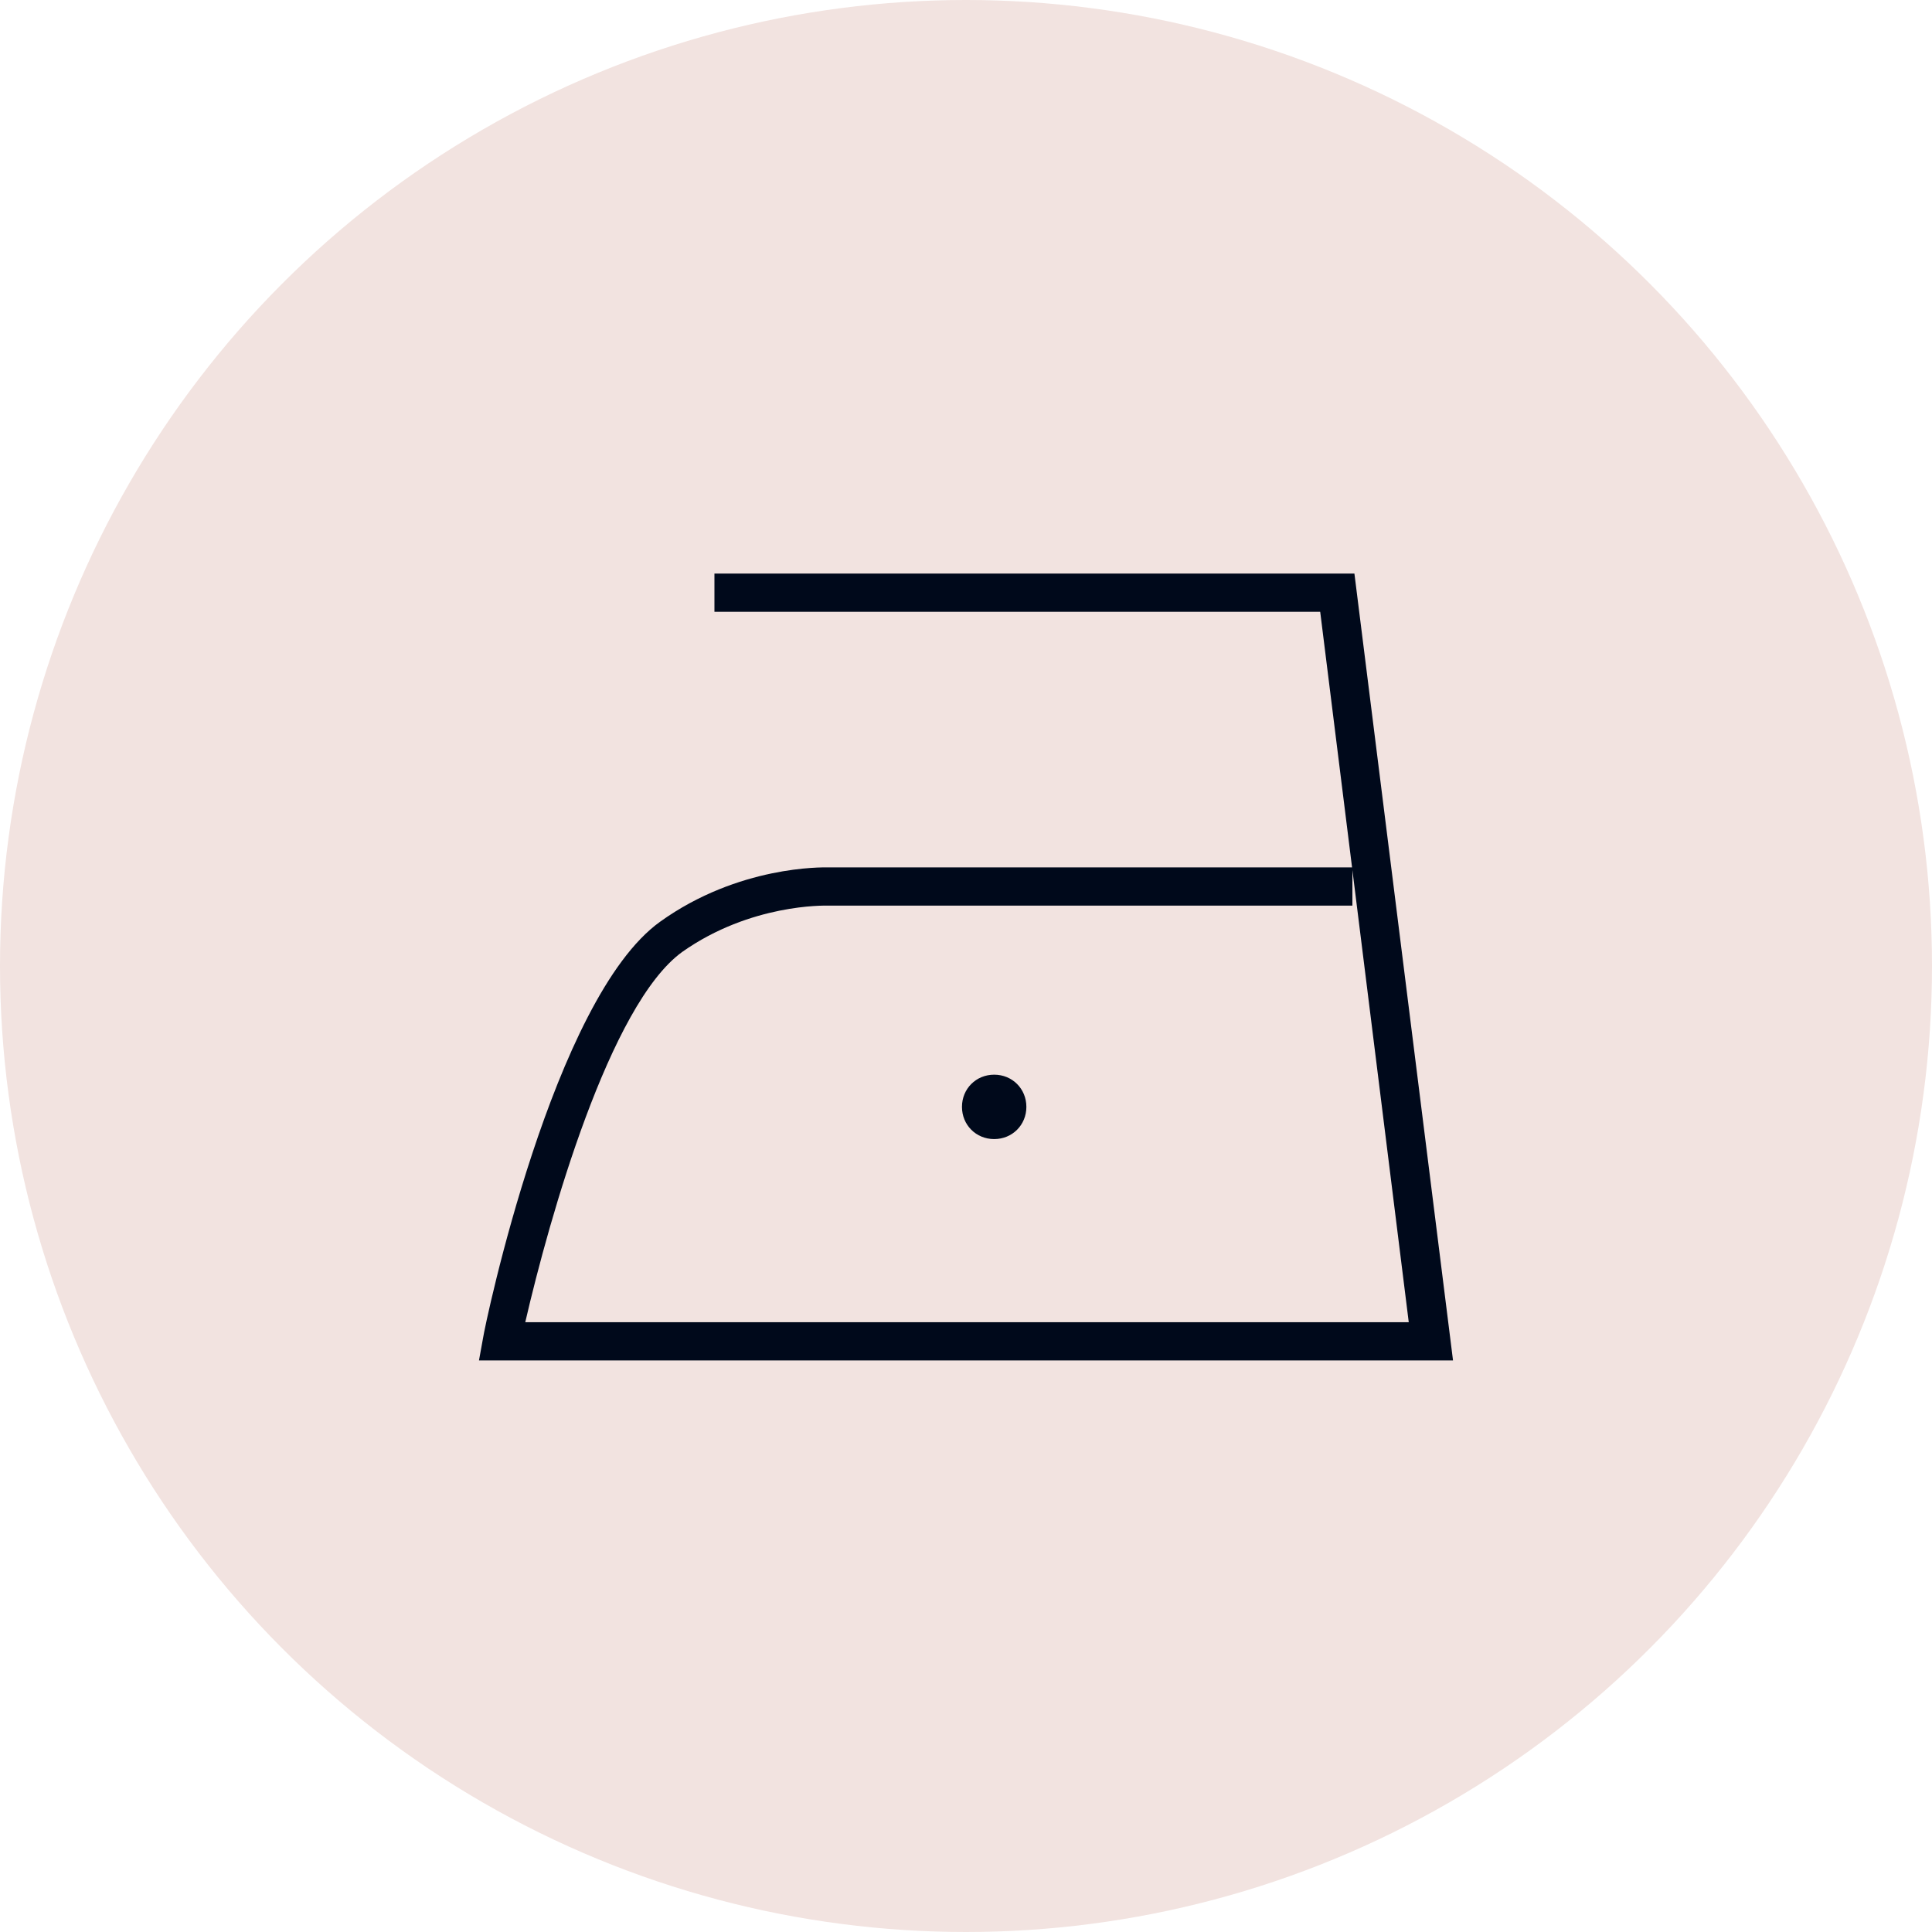 <?xml version="1.0" encoding="utf-8"?>
<!-- Generator: Adobe Illustrator 24.1.3, SVG Export Plug-In . SVG Version: 6.00 Build 0)  -->
<svg version="1.1" id="图层_1" xmlns="http://www.w3.org/2000/svg" xmlns:xlink="http://www.w3.org/1999/xlink" x="0px" y="0px"
	 viewBox="0 0 96 96" style="enable-background:new 0 0 96 96;" xml:space="preserve">
<style type="text/css">
	.st0{fill:#F2E3E0;}
	.st1{display:none;}
	.st2{display:inline;fill:#567699;}
	.st3{display:inline;}
	.st4{fill:#567699;}
	.st5{fill:#00091B;}
	.st6{display:inline;fill:#231815;}
	.st7{fill:#231815;}
	.st8{display:inline;fill:none;stroke:#231815;stroke-width:0.5;stroke-miterlimit:10;}
</style>
<g>
	<circle class="st0" cx="48" cy="48" r="48"/>
</g>
<g class="st1">
	<path class="st2" d="M59.3,29.8c-2.5-0.6-6,2.4-10.6,9.2c-3.2,4.7-3.8,10.6-1.8,15.7c0.9,2.1,1.8,3.3,3,3.5c0.2,0,0.4,0.1,0.5,0.1
		c1.4,0,3.1-1.1,5.1-3.3c4.1-4.4,6.5-10.3,6.6-16.5C62.3,33.2,61.3,30.3,59.3,29.8z M60.6,38.5c-0.1,5.8-2.3,11.3-6.2,15.5
		c-2.5,2.7-3.8,2.8-4.2,2.7c-0.3-0.1-1-0.4-1.9-2.6c-1.9-4.7-1.3-10,1.6-14.3c3.9-5.8,7.2-9,8.9-8.5C59.4,31.4,60.7,32.2,60.6,38.5z
		"/>
	<path class="st2" d="M86.2,57.4h-8.5H75h-7.9c0.5-6,0.1-12.1-1.2-18c-1.4-6.2-3.7-12.2-7-17.6C58.4,20.7,57.2,20,56,20h-1.8v-3.4
		c0-1.4-1.2-2.6-2.6-2.6h-9.8c-1.4,0-2.6,1.2-2.6,2.6V20h-1.4c-1.2,0-2.4,0.5-3.2,1.5l-3,3.5c-4.8,5.6-8.2,12.4-9.7,19.7
		s-1.2,14.8,1,21.9c0.6,2,1.2,3.3,1.3,3.6c0.6,2.2,2.6,3.8,4.9,3.8h29.6h16.1c0.5,0,0.9-0.3,1-0.8l1.5-7.4l0,0l1.4-6.8h7.6
		c0.4,0,0.8-0.3,0.8-0.8C87,57.8,86.7,57.4,86.2,57.4z M40.8,16.6c0-0.6,0.5-1,1-1h9.8c0.6,0,1,0.5,1,1V20H40.8V16.6z M29.1,72.4
		c-1.6,0-3-1.1-3.4-2.7v-0.1v-0.1c0,0-0.6-1.3-1.3-3.5c-4.3-13.9-1.2-28.9,8.4-40.1l3-3.5c0.5-0.6,1.2-0.9,2-0.9H56
		c0.6,0,1.2,0.4,1.5,0.9l0,0c6.3,10.6,9,22.6,8,34.9h-9.7c-0.3,0-0.6,0.1-0.8,0.4c-0.2,0.2-0.3,0.5-0.2,0.8l0.9,4.6l1.8,9.2
		L29.1,72.4L29.1,72.4z M74.4,72.4H59.2l-1.6-8.2c1.9-0.7,3.7-1,5.4-0.7c1.5,0.2,2.5,0.7,3.7,1.4c1,0.5,2.1,1.1,3.7,1.6
		s3.3,0.8,5.1,0.9L74.4,72.4z M75.7,65.8c-1.7-0.1-3.4-0.3-4.9-0.8c-1.4-0.5-2.5-1-3.4-1.5c-1.2-0.6-2.4-1.3-4.2-1.5
		c-1.9-0.3-3.9,0-5.9,0.7L56.5,59h10.4H75h2L75.7,65.8z"/>
</g>
<g class="st1">
	<polygon class="st2" points="69,69.8 67.1,69.3 77.3,31.3 79.2,31.8 	"/>
	<polygon class="st2" points="28.8,70 18.8,31.5 20.7,31 30.7,69.5 	"/>
	<polygon class="st2" points="69.4,70 28.8,70 28.8,68 69.4,68 	"/>
	<g class="st3">
		<path class="st4" d="M30.7,52.5c1,0.7,2,1.1,3.2,1.1c1,0,1.7-0.2,2.3-0.7S37,51.8,37,51c0-1.8-1.3-2.6-3.8-2.6H32v-1.5h1.1
			c2.2,0,3.4-0.8,3.4-2.5c0-1.5-0.9-2.3-2.6-2.3c-1,0-1.9,0.3-2.8,1v-1.7c0.9-0.5,2-0.8,3.2-0.8s2.1,0.3,2.9,0.9
			c0.7,0.6,1.1,1.4,1.1,2.4c0,1.8-0.9,3-2.8,3.5l0,0c1,0.1,1.8,0.5,2.4,1.1c0.6,0.6,0.9,1.3,0.9,2.3c0,1.2-0.5,2.3-1.4,3
			c-0.9,0.8-2.1,1.1-3.6,1.1c-1.3,0-2.4-0.2-3.2-0.7L30.7,52.5L30.7,52.5z"/>
		<path class="st4" d="M41,48.1c0-2.4,0.4-4.3,1.2-5.6s2-1.9,3.5-1.9c3,0,4.4,2.4,4.4,7.1c0,2.4-0.4,4.2-1.2,5.4s-2,1.9-3.5,1.9
			c-1.4,0-2.5-0.6-3.3-1.8C41.4,52.1,41,50.4,41,48.1z M42.8,48.1c0,3.7,1,5.5,2.8,5.5c1.9,0,2.8-1.9,2.8-5.6c0-3.9-0.9-5.9-2.7-5.9
			C43.8,42.1,42.8,44.1,42.8,48.1z"/>
		<path class="st4" d="M54.2,45.8c-0.7,0-1.3-0.3-1.8-0.7c-0.5-0.5-0.8-1.1-0.8-1.8s0.3-1.3,0.8-1.8s1.1-0.8,1.8-0.8
			s1.3,0.3,1.8,0.8s0.8,1.1,0.8,1.8s-0.2,1.3-0.8,1.8C55.6,45.6,55,45.8,54.2,45.8z M54.3,41.7c-0.4,0-0.8,0.2-1.1,0.4
			c-0.3,0.3-0.4,0.7-0.4,1.1c0,0.4,0.1,0.8,0.4,1.1c0.3,0.3,0.7,0.5,1.1,0.5c0.4,0,0.8-0.2,1.1-0.5s0.4-0.7,0.4-1.1
			c0-0.4-0.2-0.8-0.4-1.1C55,41.9,54.7,41.7,54.3,41.7z M68.3,54.3c-1.1,0.5-2.4,0.7-3.9,0.7c-2.1,0-3.8-0.6-5-1.9
			c-1.3-1.3-1.9-2.9-1.9-5c0-2.2,0.7-4.1,2.1-5.4c1.4-1.4,3.2-2.1,5.3-2.1c1.2,0,2.3,0.2,3.4,0.5v1.8c-1-0.5-2.1-0.7-3.3-0.7
			c-1.7,0-3,0.5-4.1,1.5c-1,1-1.6,2.4-1.6,4.2c0,1.7,0.5,3,1.5,4s2.3,1.5,3.9,1.5c1.3,0,2.5-0.3,3.6-0.8V54.3z"/>
	</g>
</g>
<g>
	<path class="st5" d="M72.2,67.6H23.8l0.2-1.1c0.1-0.7,3.5-16.9,8.8-20.7c3.9-2.8,8.1-2.7,8.3-2.7h26.1V45H41.1
		c-0.1,0-3.8-0.1-7.2,2.3c-3.6,2.6-6.6,13.2-7.8,18.4H70l-4.4-35.3H35.5v-1.9h31.8L72.2,67.6L72.2,67.6z"/>
	<path class="st5" d="M51,55c0,0.9-0.7,1.6-1.6,1.6c-0.9,0-1.6-0.7-1.6-1.6c0-0.9,0.7-1.6,1.6-1.6S51,54.1,51,55z"/>
</g>
<g class="st1">
	<polygon class="st6" points="23.7,46.9 23.1,45.5 47.2,34.7 23.1,24 23.7,22.5 49.2,33.9 74.3,22.7 74.9,24.2 51.2,34.7 74.9,45.3 
		74.3,46.8 49.2,35.6 	"/>
	<path class="st6" d="M69.9,50.6H28.1L49,14.5L69.9,50.6L69.9,50.6z M31.4,48.7h35.1L49,18.3L31.4,48.7L31.4,48.7z"/>
</g>
<g class="st1">
	<polygon class="st2" points="65.2,64.6 63.5,64.2 72.3,31.4 74,31.9 	"/>
	<polygon class="st2" points="30.6,64.8 22,31.6 23.7,31.2 32.2,64.4 	"/>
	<polygon class="st2" points="65.6,64.8 30.6,64.8 30.6,63.1 65.6,63.1 	"/>
	<g class="st3">
		<path class="st4" d="M32.2,49.7c0.8,0.6,1.8,1,2.8,1c0.8,0,1.5-0.2,2-0.6c0.5-0.4,0.7-0.9,0.7-1.6c0-1.5-1.1-2.3-3.3-2.3h-1v-1.3
			h1c1.9,0,2.9-0.7,2.9-2.1c0-1.3-0.7-2-2.2-2c-0.9,0-1.6,0.3-2.4,0.9v-1.4c0.8-0.5,1.7-0.7,2.8-0.7c1,0,1.8,0.3,2.5,0.8
			c0.6,0.5,0.9,1.2,0.9,2.1c0,1.6-0.8,2.6-2.4,3l0,0c0.9,0.1,1.6,0.4,2.1,0.9s0.8,1.2,0.8,1.9c0,1.1-0.4,2-1.2,2.6
			c-0.8,0.7-1.8,1-3.1,1c-1.1,0-2.1-0.2-2.8-0.6L32.2,49.7L32.2,49.7z"/>
		<path class="st4" d="M41.1,45.9c0-2.1,0.3-3.7,1-4.8s1.7-1.6,3-1.6c2.5,0,3.8,2.1,3.8,6.1c0,2-0.4,3.6-1.1,4.7
			c-0.7,1.1-1.7,1.6-3,1.6c-1.2,0-2.2-0.5-2.8-1.5C41.5,49.3,41.1,47.9,41.1,45.9z M42.7,45.9c0,3.2,0.8,4.8,2.4,4.8
			c1.6,0,2.4-1.6,2.4-4.8c0-3.4-0.8-5-2.3-5C43.5,40.8,42.7,42.5,42.7,45.9z"/>
		<path class="st4" d="M52.5,44c-0.6,0-1.1-0.2-1.6-0.6c-0.4-0.5-0.7-1-0.7-1.6s0.2-1.2,0.7-1.6c0.4-0.4,0.9-0.7,1.6-0.7
			c0.6,0,1.1,0.2,1.6,0.7c0.4,0.4,0.7,1,0.7,1.6s-0.2,1.1-0.7,1.6C53.6,43.8,53.1,44,52.5,44z M52.5,40.4c-0.4,0-0.7,0.1-0.9,0.4
			c-0.3,0.3-0.4,0.6-0.4,0.9c0,0.4,0.1,0.7,0.4,0.9c0.3,0.3,0.6,0.4,0.9,0.4c0.4,0,0.7-0.1,0.9-0.4c0.2-0.3,0.4-0.6,0.4-0.9
			c0-0.4-0.1-0.7-0.4-0.9C53.2,40.6,52.9,40.4,52.5,40.4z M64.6,51.3c-1,0.4-2.1,0.6-3.3,0.6c-1.8,0-3.3-0.6-4.3-1.6
			c-1.1-1.1-1.6-2.5-1.6-4.3c0-1.9,0.6-3.5,1.8-4.7s2.7-1.8,4.6-1.8c1,0,2,0.1,2.9,0.4v1.5c-0.8-0.4-1.8-0.6-2.8-0.6
			c-1.4,0-2.6,0.5-3.5,1.3c-0.9,0.9-1.3,2.1-1.3,3.6c0,1.4,0.4,2.6,1.3,3.4c0.8,0.8,2,1.3,3.3,1.3c1.2,0,2.2-0.2,3.1-0.7v1.6H64.6z"
			/>
	</g>
</g>
<g class="st1">
	<g class="st3">
		<path class="st7" d="M49,119.4c-11.1,0-20.1-9-20.1-20.1s9-20.1,20.1-20.1s20.1,9,20.1,20.1S60.1,119.4,49,119.4L49,119.4z M49,81
			c-10.1,0-18.3,8.2-18.3,18.3s8.2,18.3,18.3,18.3s18.3-8.2,18.3-18.3S59.1,81,49,81L49,81z"/>
		<polygon class="st7" points="67.6,119.1 29.2,80.7 30.4,79.5 68.8,117.9 		"/>
		<polygon class="st7" points="30.4,119.1 29.2,117.9 67.6,79.5 68.8,80.7 		"/>
	</g>
	<rect x="27.1" y="79.3" class="st8" width="43.8" height="40"/>
</g>
</svg>
